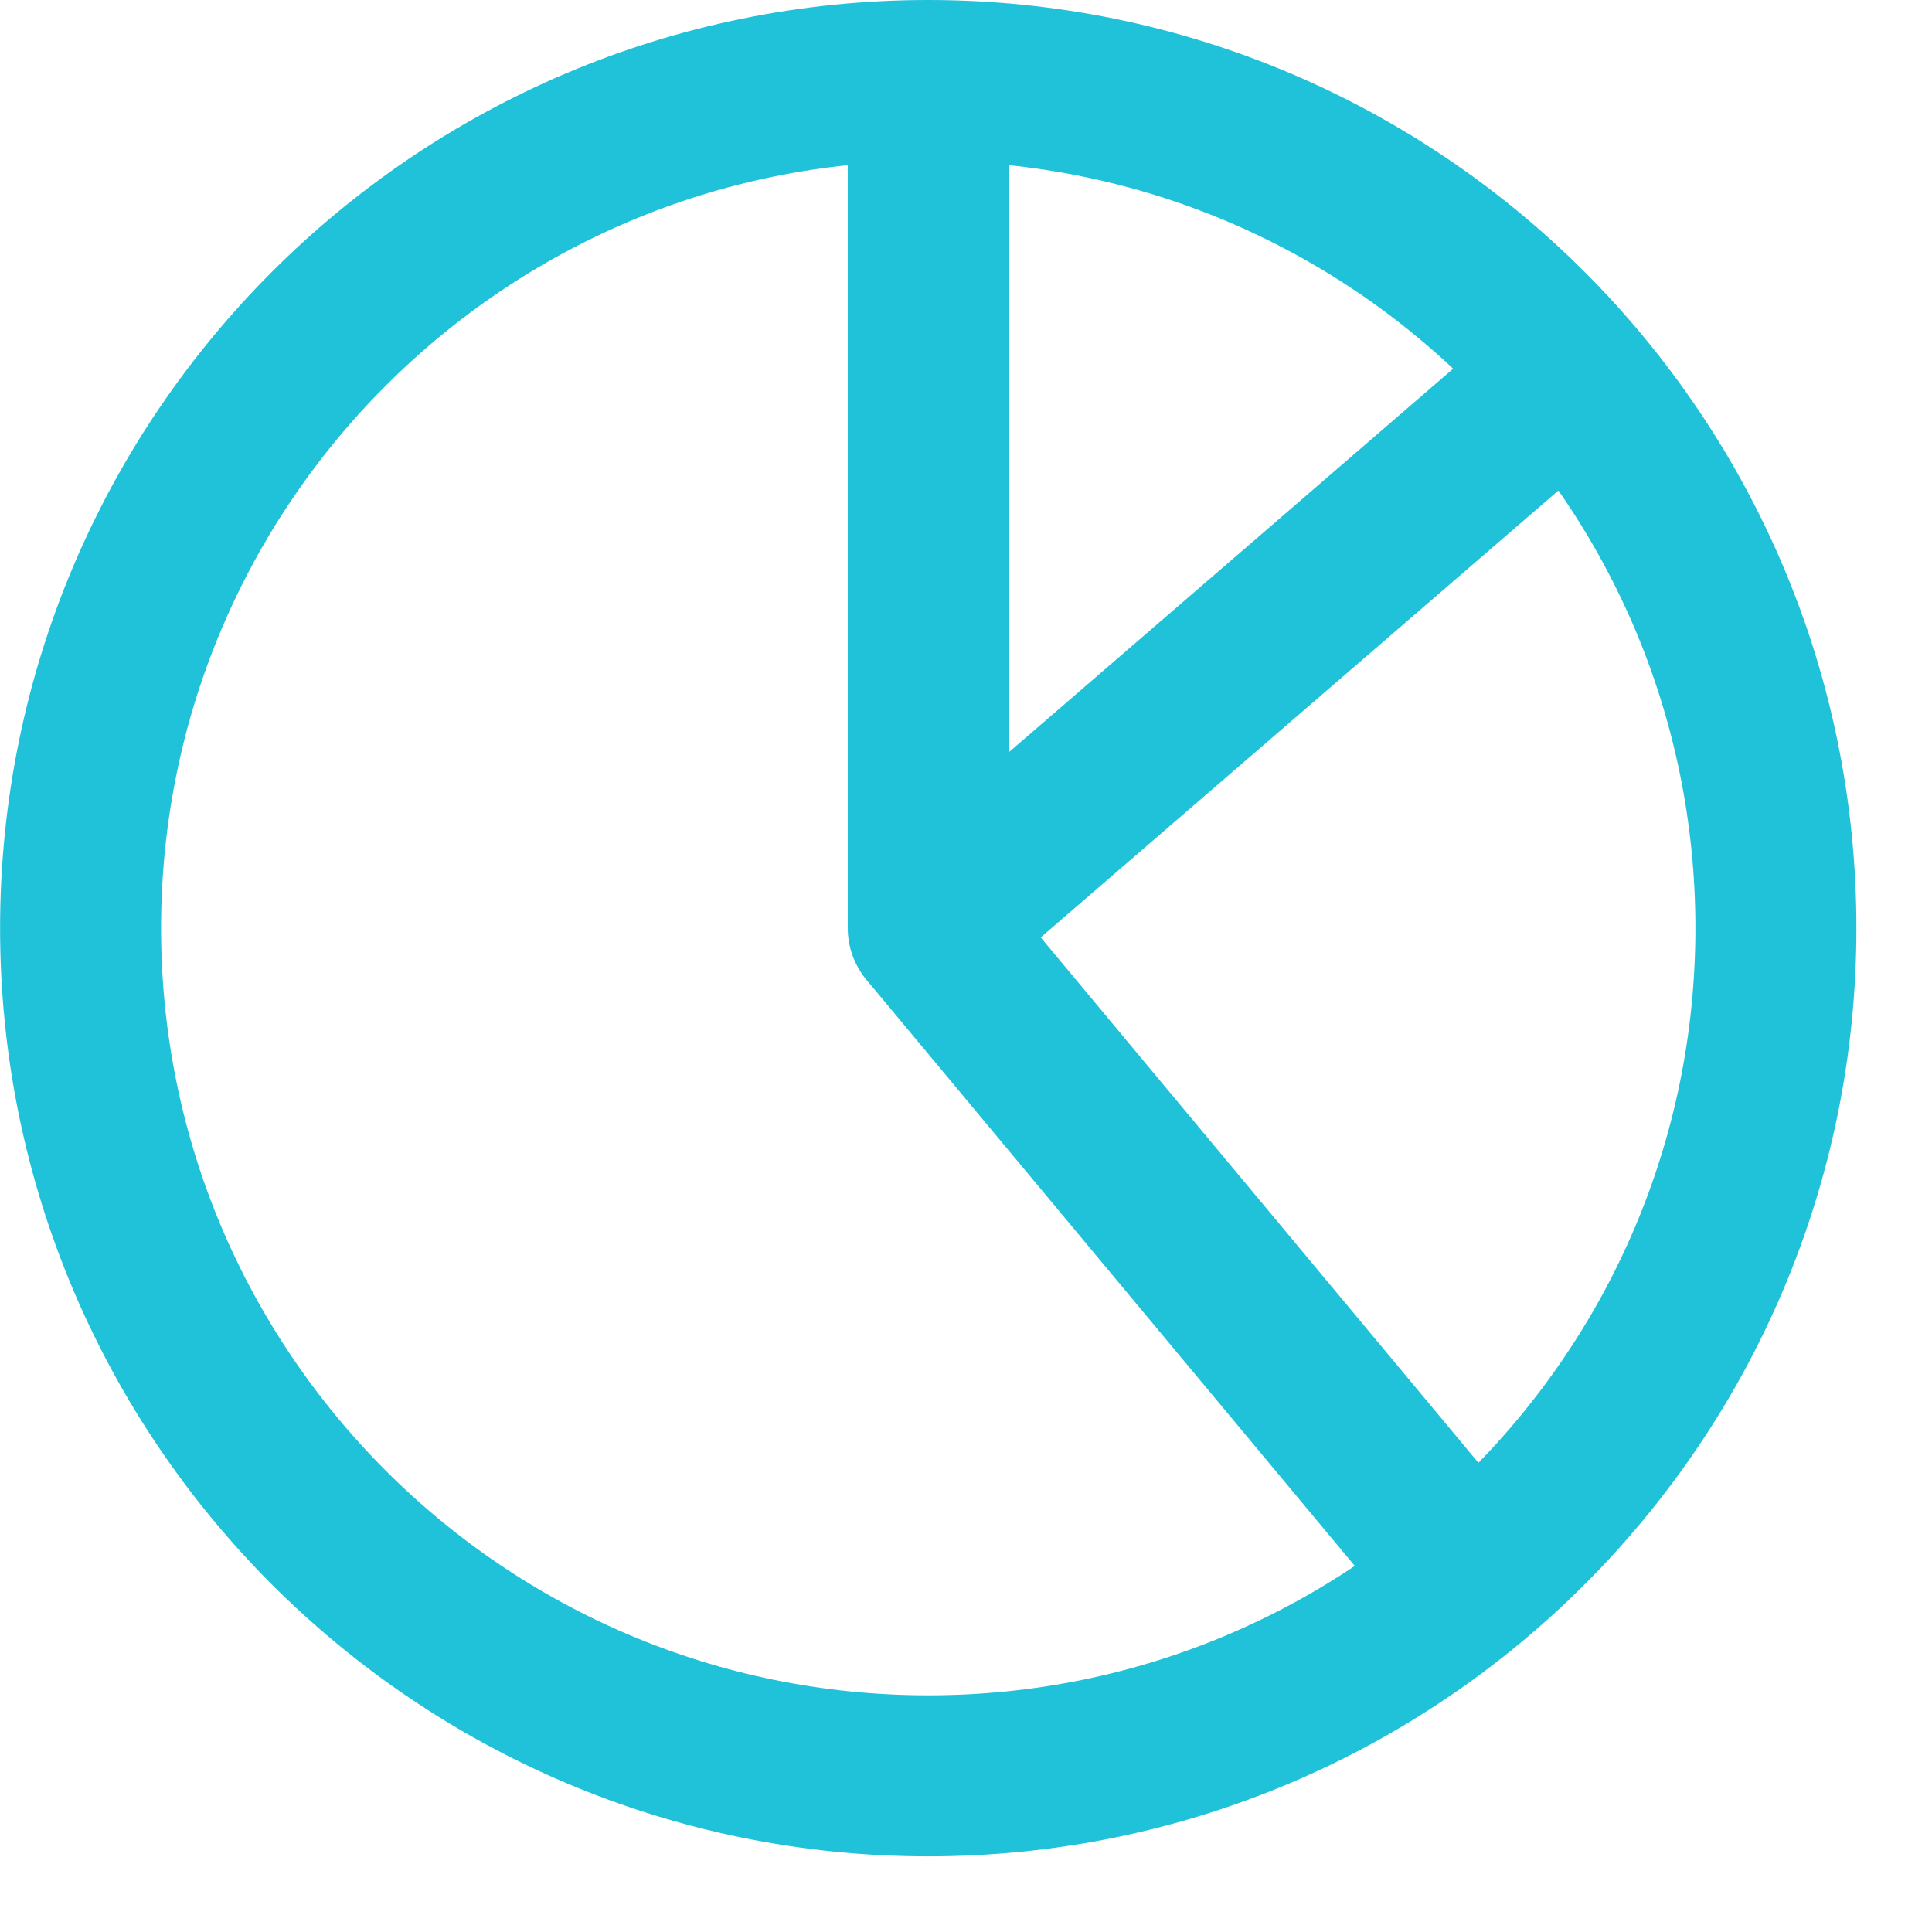 <svg width="24" height="24" viewBox="0 0 24 24" fill="none" xmlns="http://www.w3.org/2000/svg">
<path d="M11.531 22.06C17.346 22.06 22.061 17.346 22.061 11.53C22.061 5.714 17.346 1 11.531 1C5.715 1 1.001 5.714 1.001 11.53C1.001 17.346 5.715 22.06 11.531 22.06Z" stroke="#20C2D9" stroke-width="2" stroke-miterlimit="10"/>
<path d="M11.531 1V11.53L19.501 4.65" stroke="#20C2D9" stroke-width="2" stroke-linejoin="round"/>
<path d="M11.531 11.53L18.271 19.62" stroke="#20C2D9" stroke-width="2" stroke-miterlimit="10"/>
</svg>
